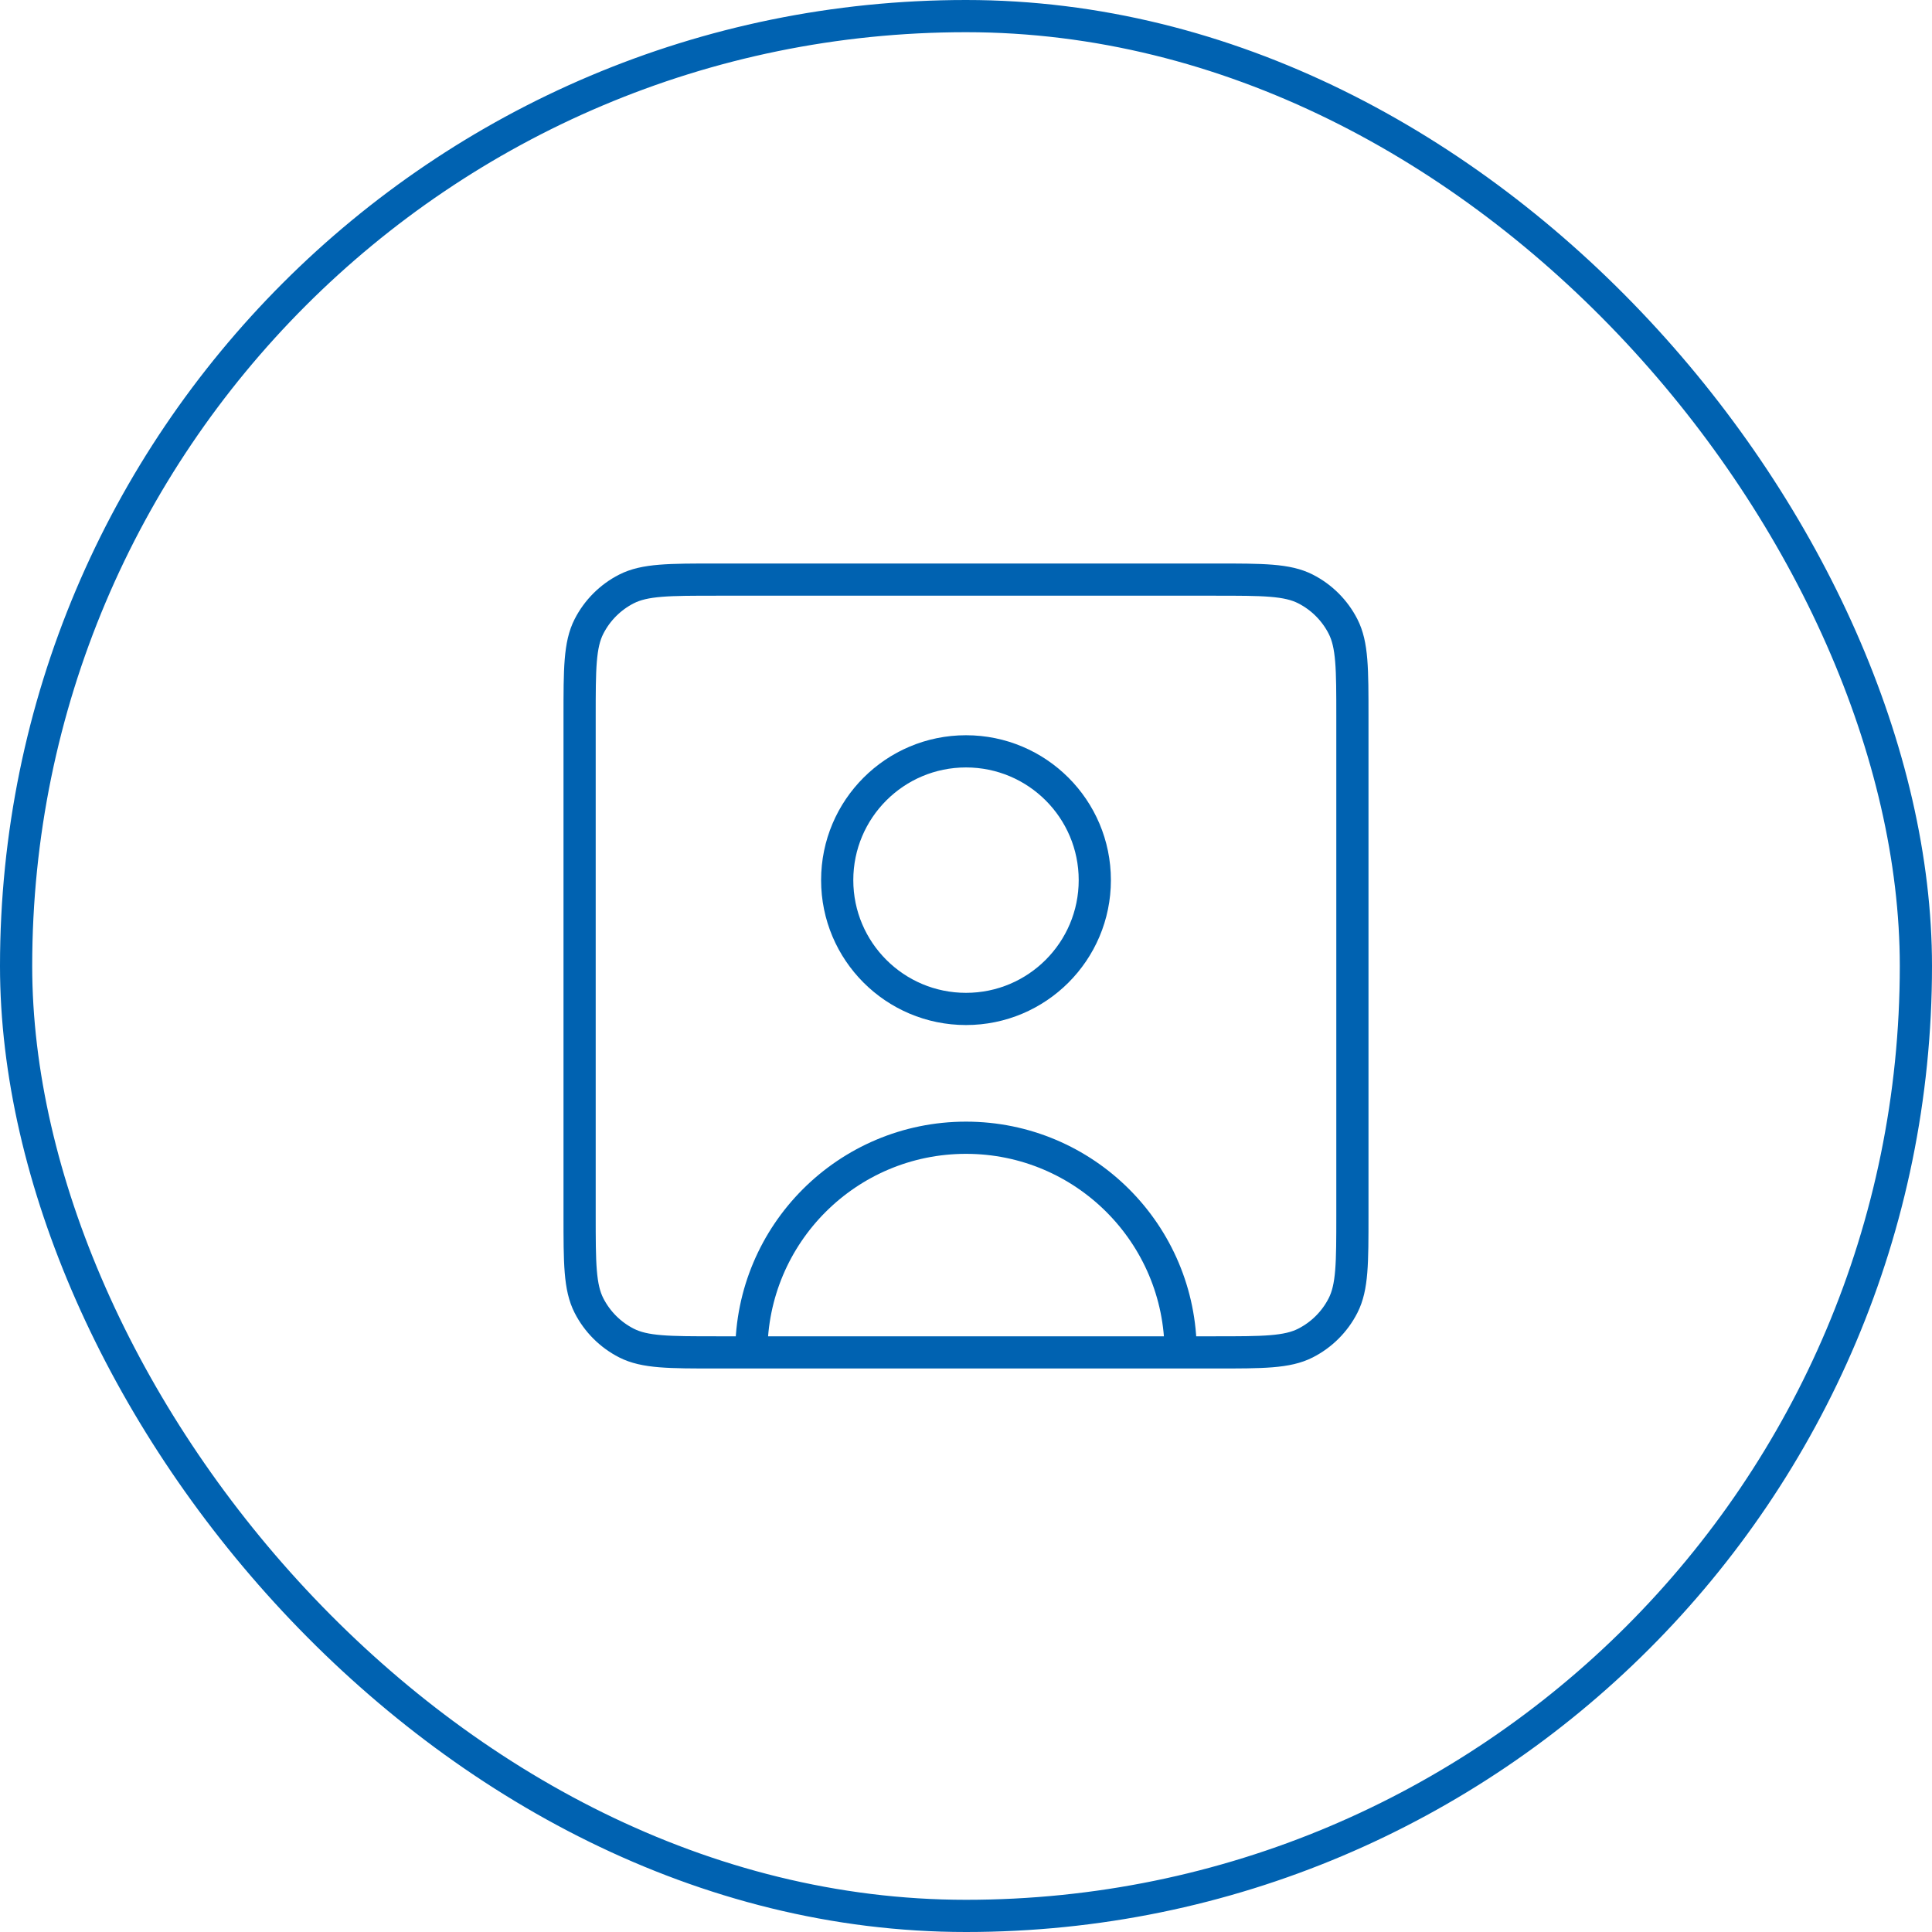 <svg width="120" height="120" viewBox="0 0 120 120" fill="none" xmlns="http://www.w3.org/2000/svg">
<rect x="1" y="1" width="118" height="118" rx="59" stroke="#0062B1" stroke-width="2"/>
<path d="M73.333 84C73.333 76.636 67.364 70.667 60 70.667C52.636 70.667 46.667 76.636 46.667 84M60 62.667C55.582 62.667 52 59.085 52 54.667C52 50.248 55.582 46.667 60 46.667C64.418 46.667 68 50.248 68 54.667C68 59.085 64.418 62.667 60 62.667ZM84 44.533V75.466C84 78.454 84.001 79.947 83.419 81.088C82.908 82.092 82.091 82.907 81.087 83.419C79.947 84 78.454 84 75.467 84H44.534C41.547 84 40.052 84 38.911 83.419C37.908 82.907 37.093 82.092 36.581 81.088C36 79.947 36 78.454 36 75.466V44.533C36 41.546 36 40.053 36.581 38.912C37.093 37.909 37.908 37.093 38.911 36.581C40.052 36 41.547 36 44.534 36H75.467C78.454 36 79.947 36 81.087 36.581C82.091 37.093 82.908 37.909 83.419 38.912C84.001 40.053 84 41.546 84 44.533Z" stroke="#0062B1" stroke-width="2" stroke-linecap="round" stroke-linejoin="round"/>
</svg>
